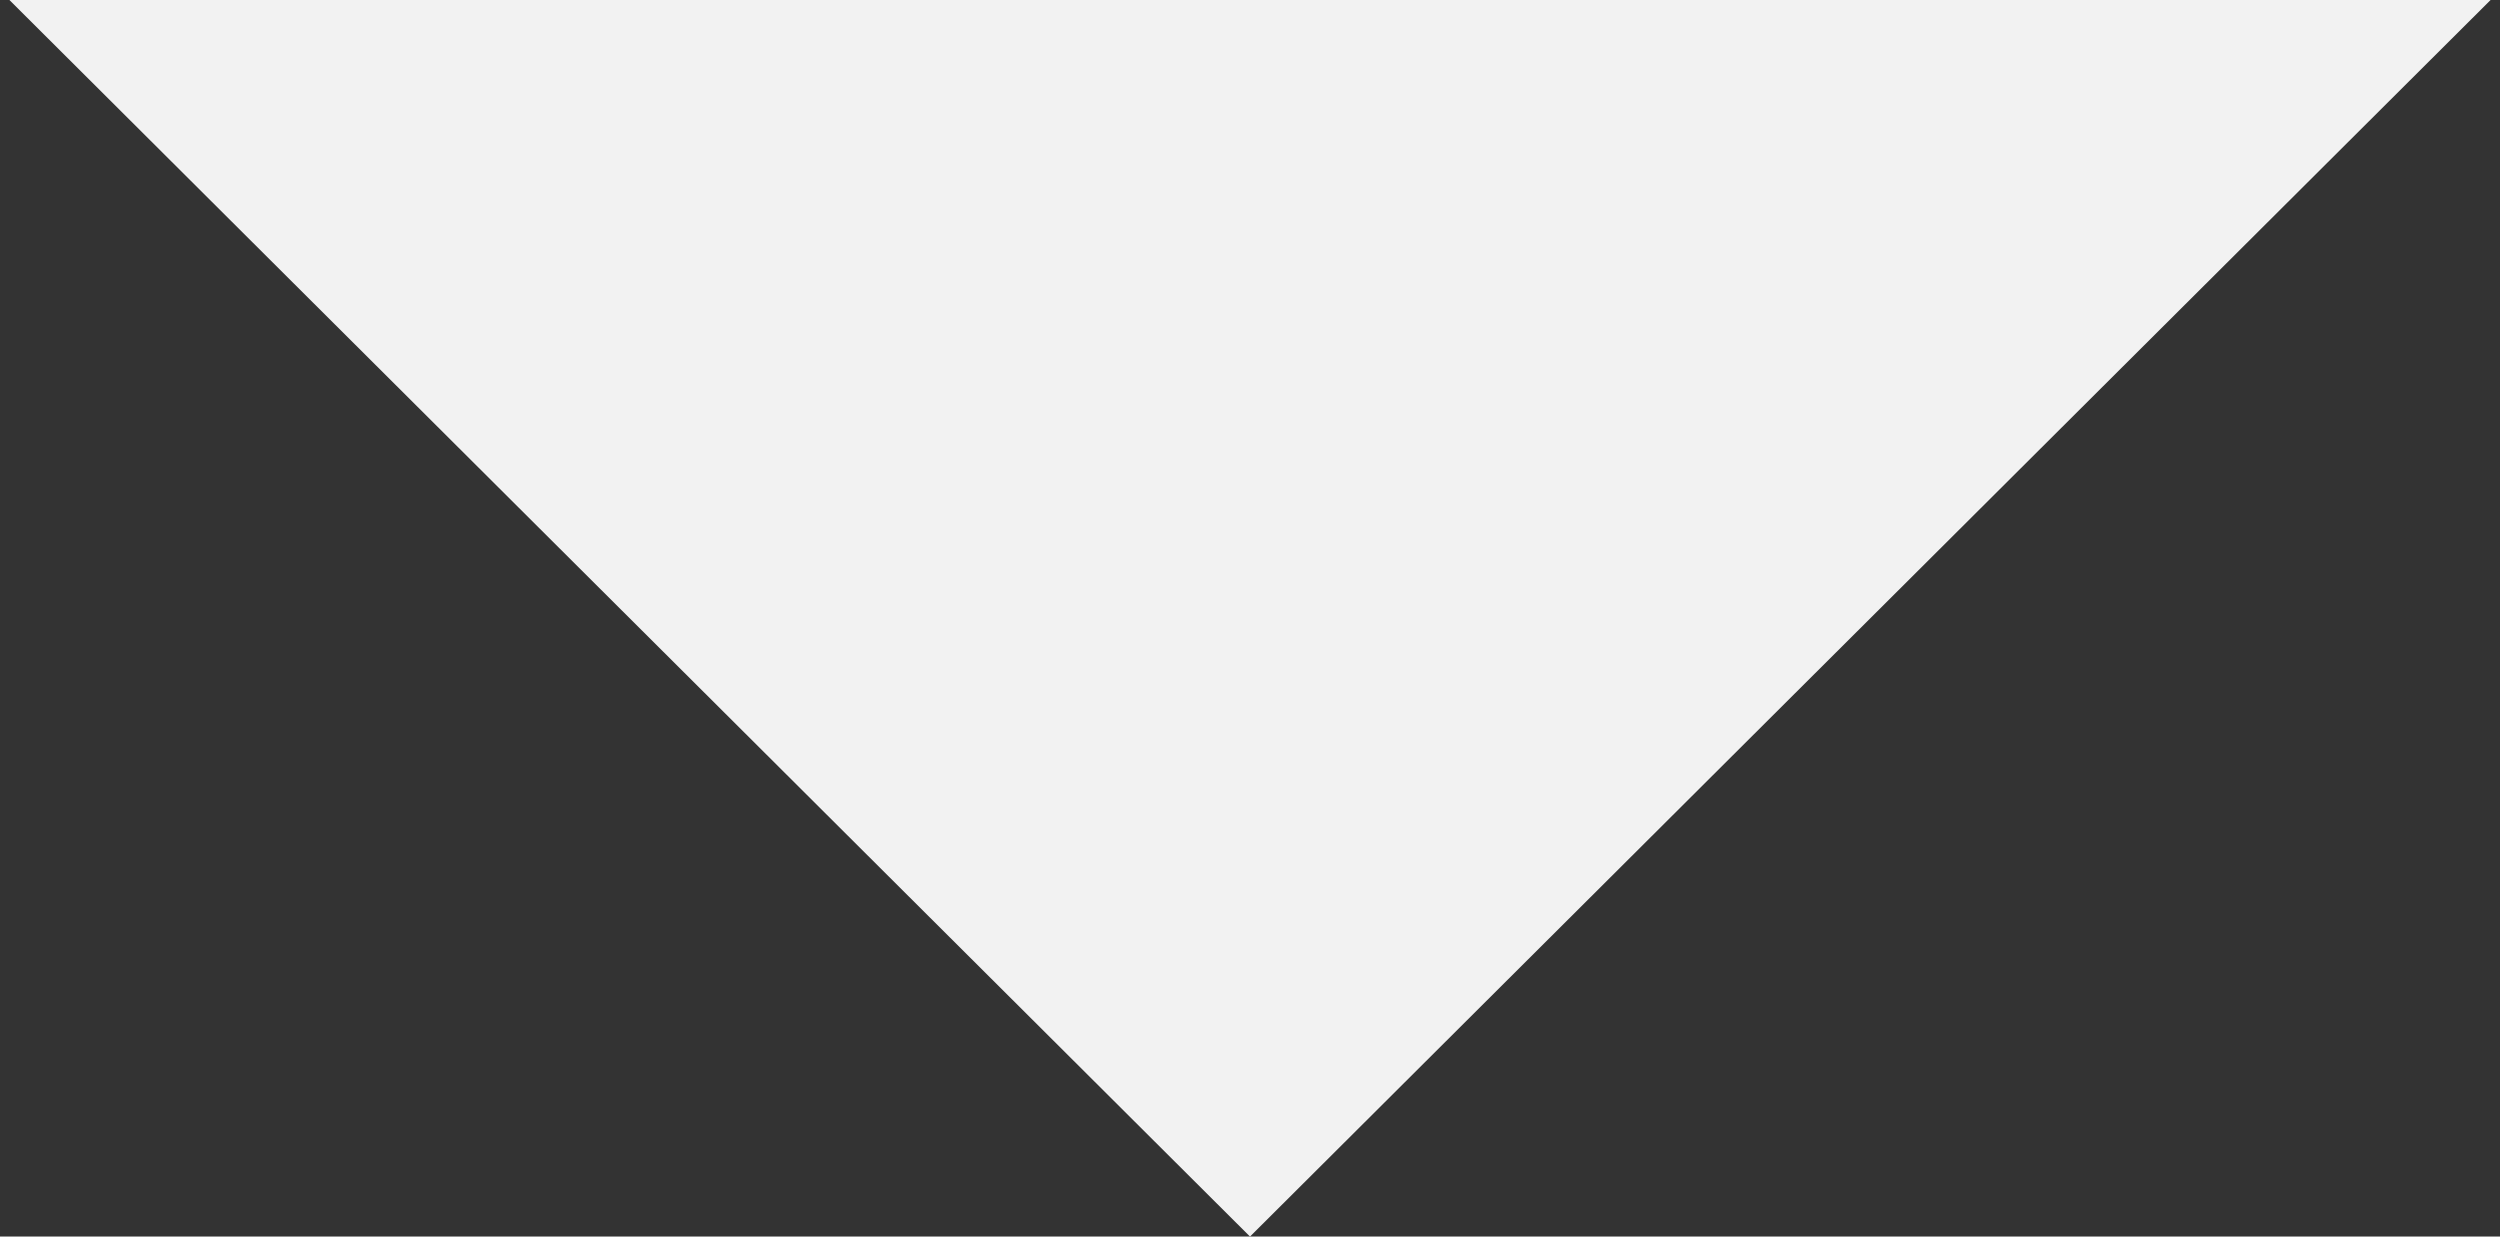 <svg xmlns="http://www.w3.org/2000/svg" xmlns:xlink="http://www.w3.org/1999/xlink" id="Layer_1" viewBox="0 0 800 395.7"><rect x="0" y="0" width="800" height="395.7" fill="#333333" stroke="none"/><defs><style>      .st0 {        fill: #f2f2f2;      }    </style></defs><polygon class="st0" points="0 -3 400 395.7 800 -3 0 -3"></polygon></svg>